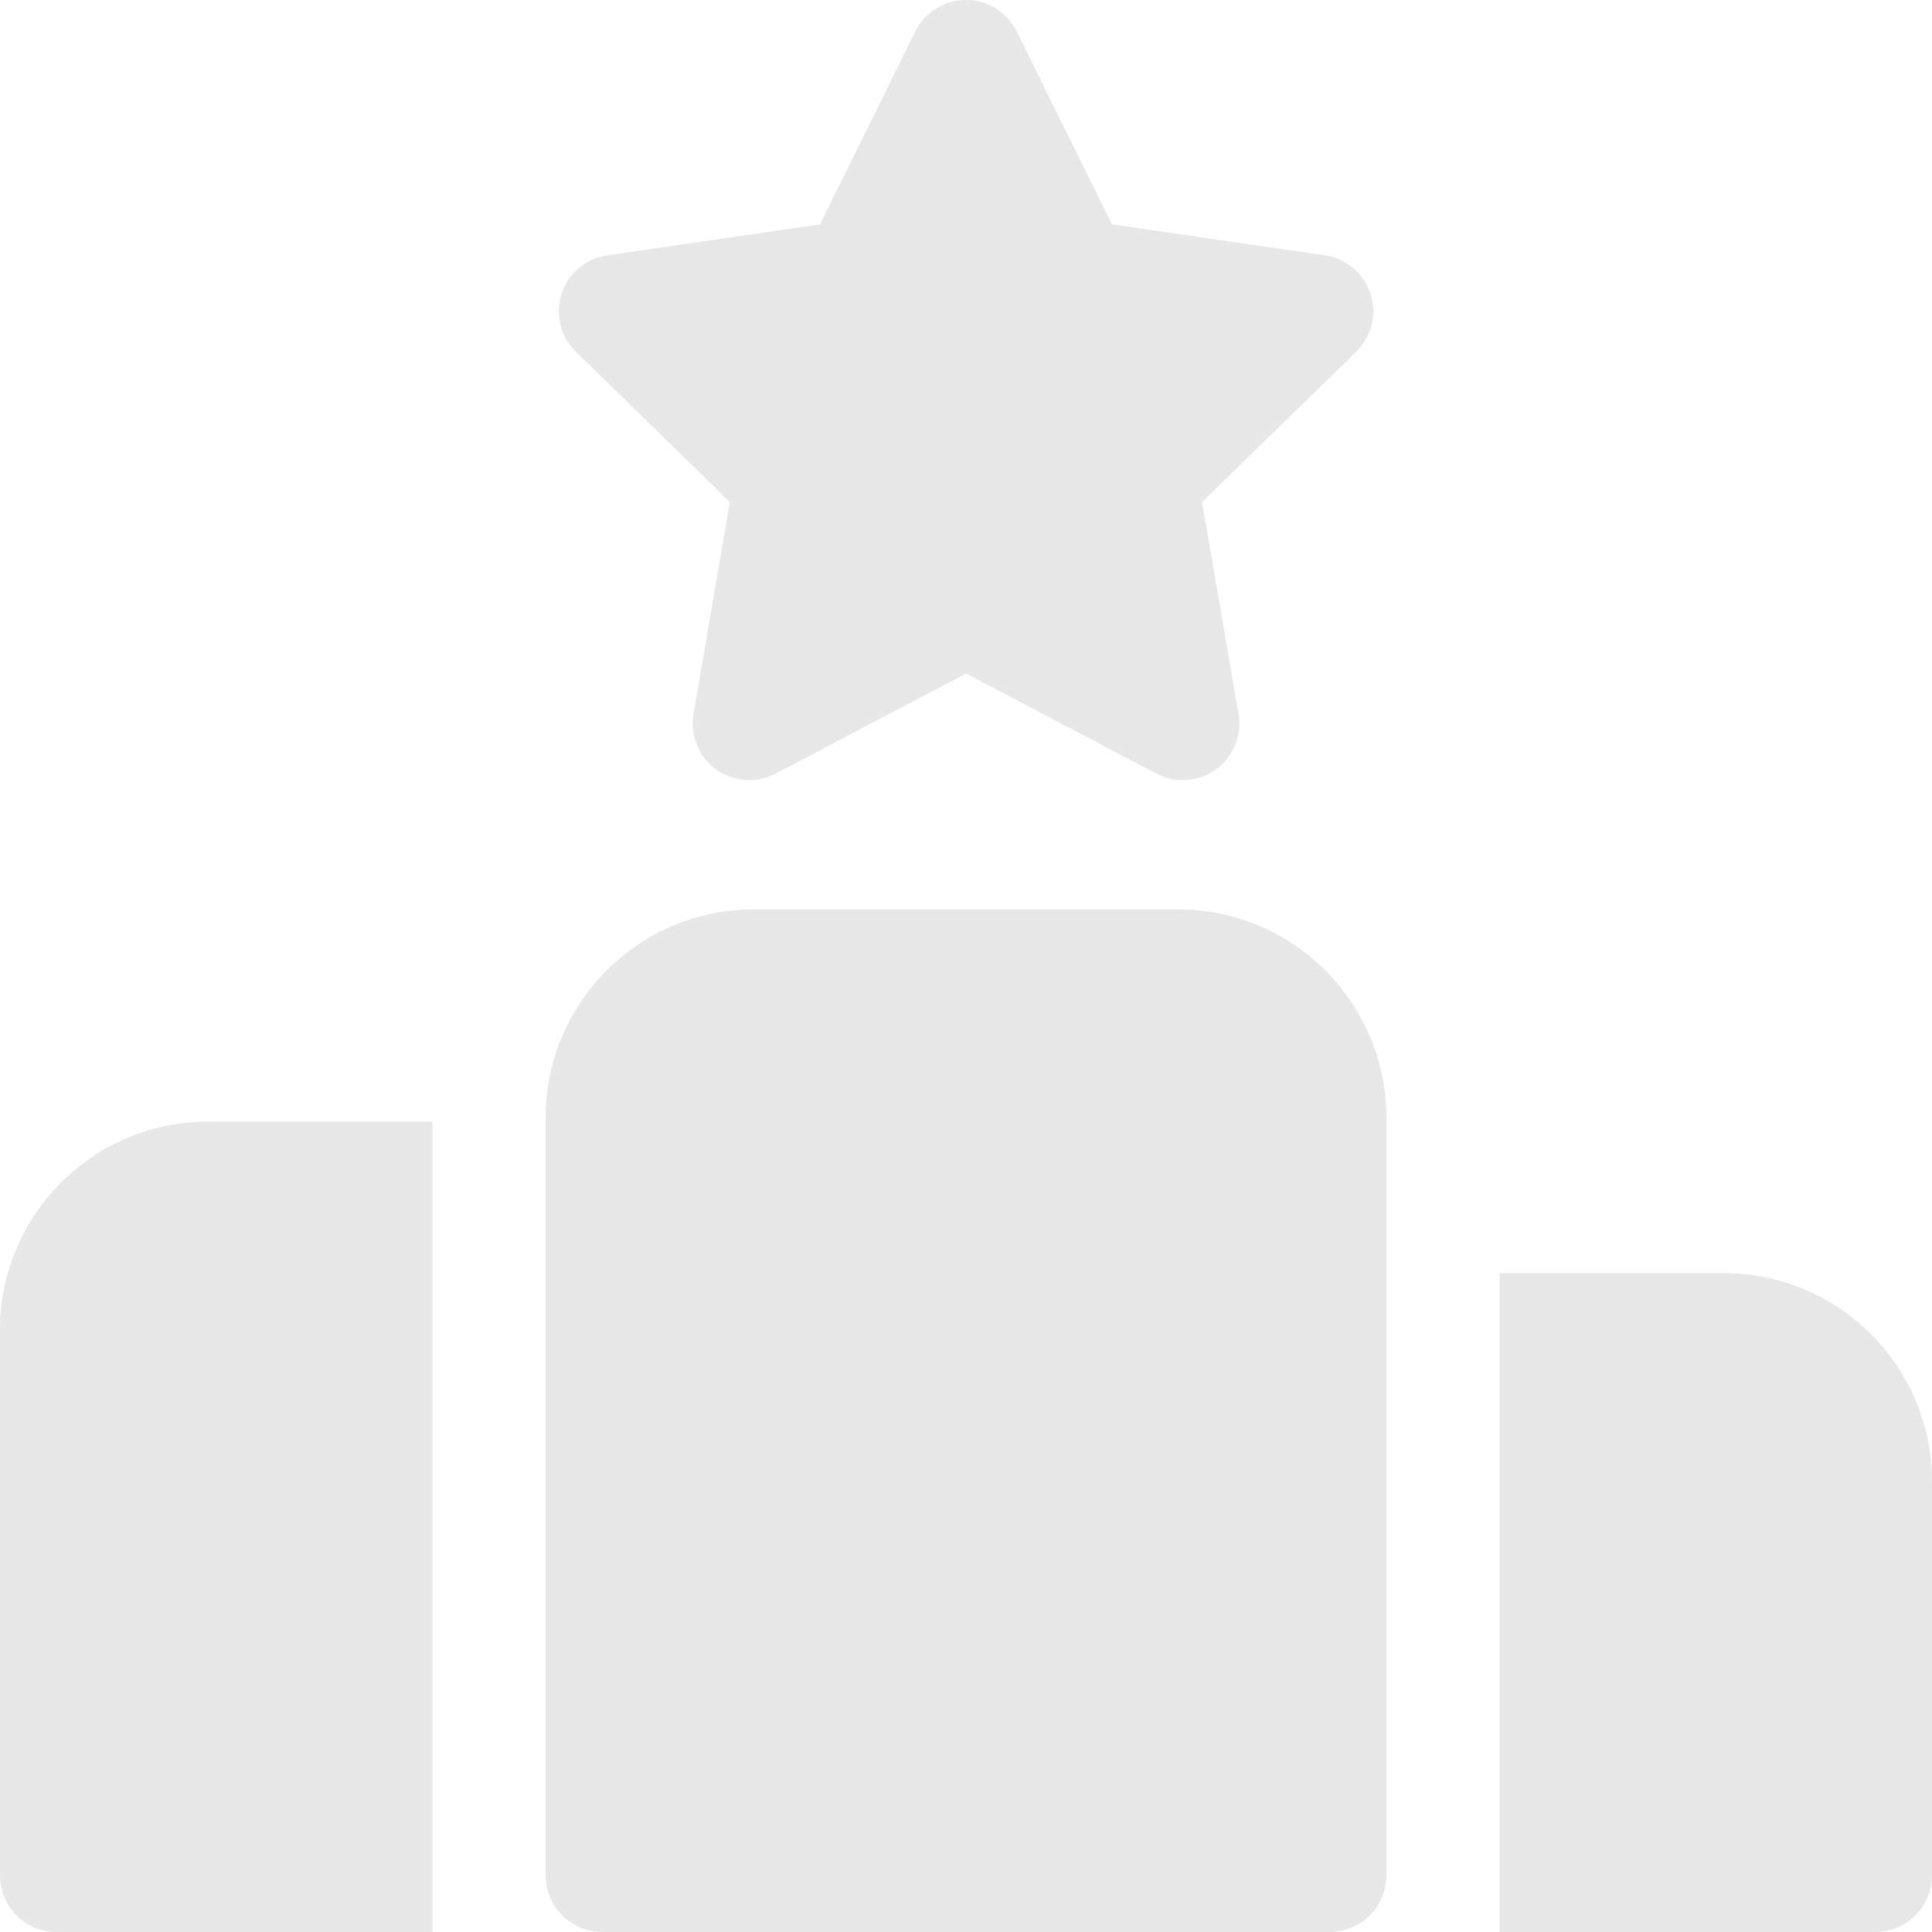 <svg width="90" height="90" xmlns="http://www.w3.org/2000/svg"><path d="M34 23.384l-1.693 9.873a2.636 2.636 0 0 0 3.826 2.78L45 31.375l8.867 4.662a2.64 2.64 0 0 0 1.226.302h.008a2.637 2.637 0 0 0 2.567-3.225l-1.669-9.73 7.174-6.993a2.635 2.635 0 0 0-1.461-4.498l-9.914-1.44-4.433-8.984a2.638 2.638 0 0 0-4.73 0l-4.433 8.984-9.914 1.44a2.638 2.638 0 0 0-1.46 4.498L34 23.384zm20.885 18.979h-19.77c-5.347 0-9.697 4.35-9.697 9.697v35.303a2.637 2.637 0 0 0 2.636 2.636h33.891a2.637 2.637 0 0 0 2.637-2.636V52.06c0-5.347-4.35-9.697-9.697-9.697zM0 61.945v25.418a2.637 2.637 0 0 0 2.637 2.636h17.507V52.248H9.697C4.351 52.248 0 56.598 0 61.945zm80.303-2.637H69.855V90h17.508A2.637 2.637 0 0 0 90 87.363V69.006c0-5.348-4.35-9.698-9.697-9.698z" fill="#E7E7E7"/></svg>